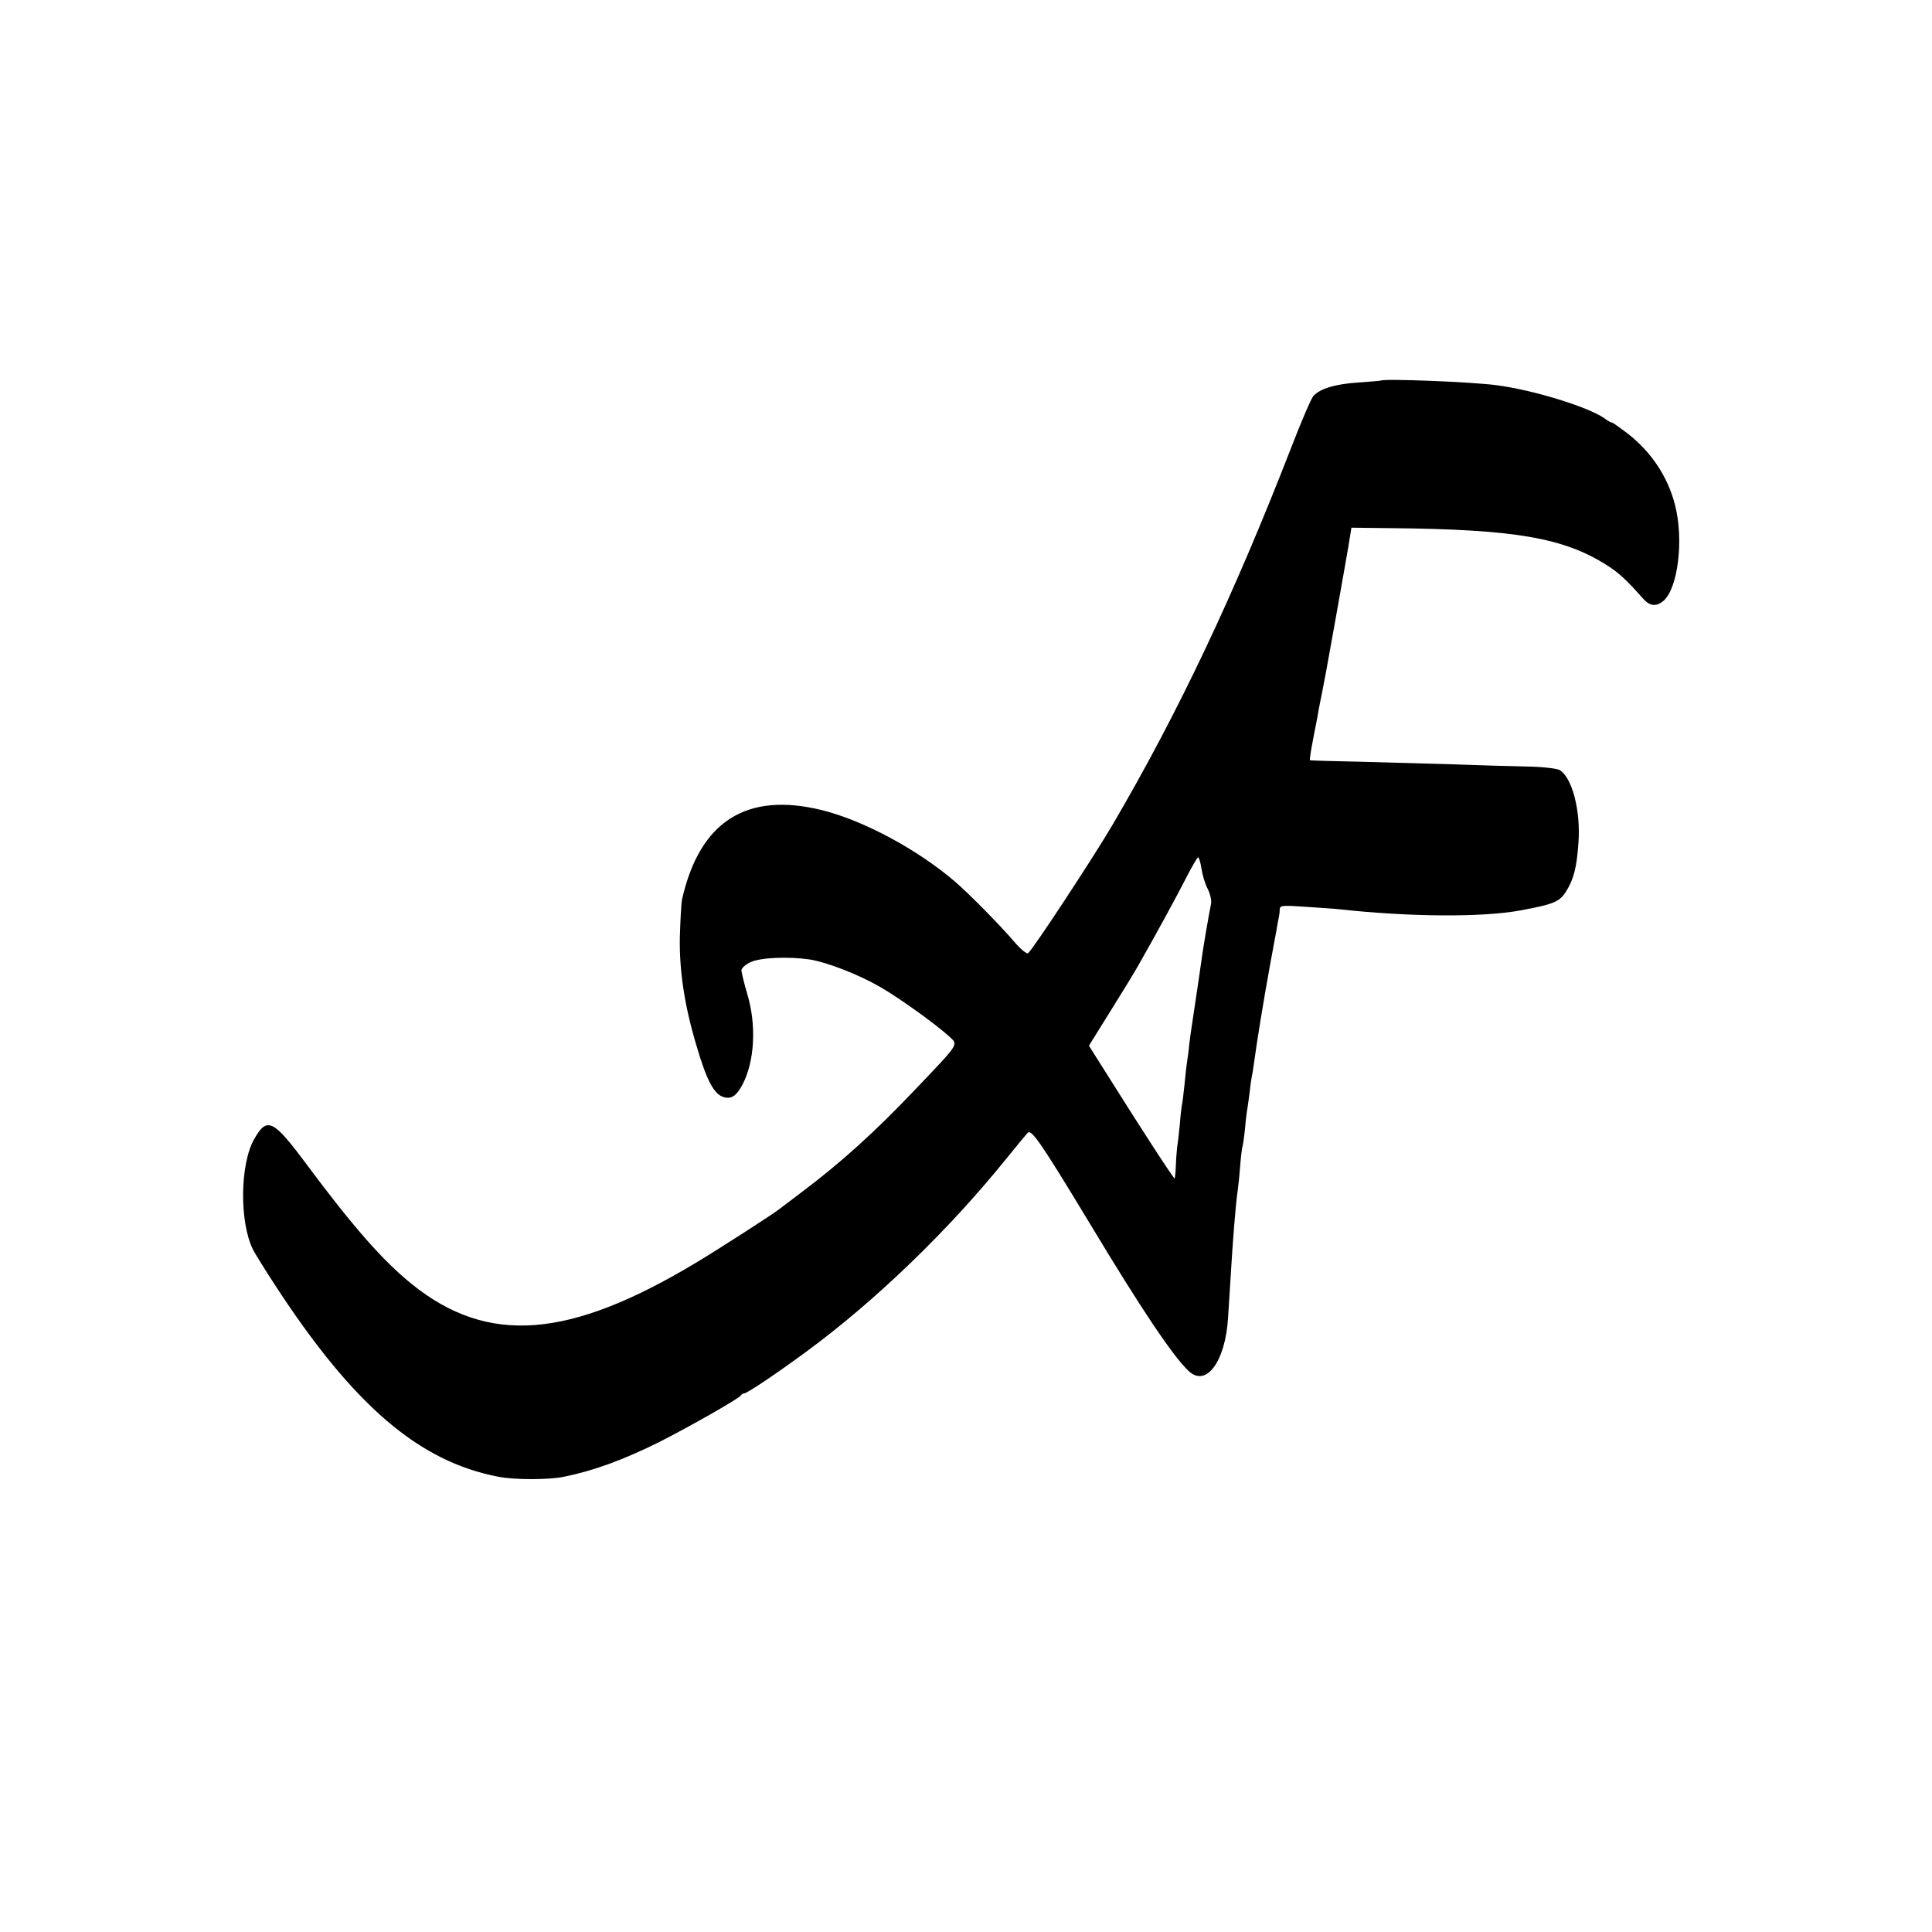 <?xml version="1.0" standalone="no"?>
<!DOCTYPE svg PUBLIC "-//W3C//DTD SVG 20010904//EN"
 "http://www.w3.org/TR/2001/REC-SVG-20010904/DTD/svg10.dtd">
<svg version="1.0" xmlns="http://www.w3.org/2000/svg"
 width="800pt" height="800pt" viewBox="0 0 800 800"
 preserveAspectRatio="xMidYMid meet">
<g transform="translate(0,800) scale(0.1,-0.1)"
fill="#000000" stroke="none">
<path d="M5717 6424 c-1 -1 -43 -4 -94 -8 -93 -6 -156 -25 -184 -55 -9 -9 -51
-107 -93 -216 -237 -610 -467 -1096 -739 -1560 -81 -138 -333 -521 -350 -532
-6 -4 -30 16 -57 47 -53 63 -189 201 -245 249 -155 133 -378 253 -550 296
-314 78 -508 -46 -581 -370 -3 -16 -7 -87 -9 -158 -2 -138 19 -280 69 -447 43
-147 74 -205 117 -214 29 -7 50 8 74 54 50 96 58 246 19 375 -13 44 -23 87
-24 96 0 10 16 25 38 35 40 19 156 24 245 11 73 -12 202 -62 292 -114 80 -46
234 -157 288 -207 35 -33 40 -25 -140 -214 -171 -180 -308 -304 -478 -432 -44
-33 -84 -64 -90 -68 -25 -20 -250 -165 -342 -220 -527 -317 -863 -343 -1178
-89 -120 97 -243 237 -435 495 -139 187 -164 199 -217 106 -60 -104 -62 -346
-5 -459 8 -16 49 -82 90 -145 325 -499 596 -732 926 -795 67 -13 208 -13 271
0 123 25 247 70 399 146 122 62 330 180 334 191 2 4 8 8 13 8 12 0 134 82 255
171 290 213 591 504 830 800 42 52 82 100 89 108 16 17 55 -40 260 -379 211
-351 344 -549 408 -608 72 -67 151 41 162 220 2 35 7 106 10 158 10 169 22
318 30 370 2 14 7 58 10 99 3 41 8 77 9 80 2 3 7 37 11 74 3 37 8 76 10 86 2
10 6 42 10 72 3 30 8 61 10 69 2 8 6 38 10 65 8 63 40 259 65 395 11 58 22
121 26 140 3 19 7 42 9 50 2 8 4 23 4 34 1 17 8 18 109 11 59 -4 121 -8 137
-10 292 -32 592 -34 750 -5 139 26 162 35 190 79 32 51 44 101 51 201 10 135
-27 273 -79 302 -12 6 -71 13 -132 14 -60 1 -198 5 -305 9 -107 3 -285 8 -394
11 -110 2 -200 5 -202 6 -1 2 2 26 7 53 9 50 11 59 24 125 3 19 7 42 9 50 2 8
6 33 11 55 12 60 12 62 55 300 22 121 45 256 53 300 l13 80 165 -2 c509 -5
710 -39 889 -151 51 -32 82 -60 153 -140 28 -32 54 -35 84 -11 61 51 86 253
49 398 -30 116 -96 217 -195 295 -33 25 -62 46 -66 46 -4 0 -19 8 -33 19 -69
47 -293 116 -445 136 -107 14 -468 28 -480 19z m-742 -2021 c4 -26 15 -64 26
-84 10 -20 16 -47 14 -60 -10 -48 -35 -195 -39 -229 -4 -30 -16 -110 -41 -278
-3 -18 -8 -54 -11 -80 -2 -26 -7 -58 -9 -71 -2 -14 -7 -54 -10 -90 -4 -36 -8
-73 -10 -81 -2 -8 -7 -49 -10 -90 -4 -41 -9 -83 -11 -93 -1 -10 -4 -42 -5 -72
-1 -30 -4 -55 -5 -55 -5 0 -140 208 -278 428 l-77 122 89 143 c49 78 102 165
117 192 79 139 155 279 195 357 25 49 48 88 51 88 4 0 10 -21 14 -47z"/>
</g>
</svg>
